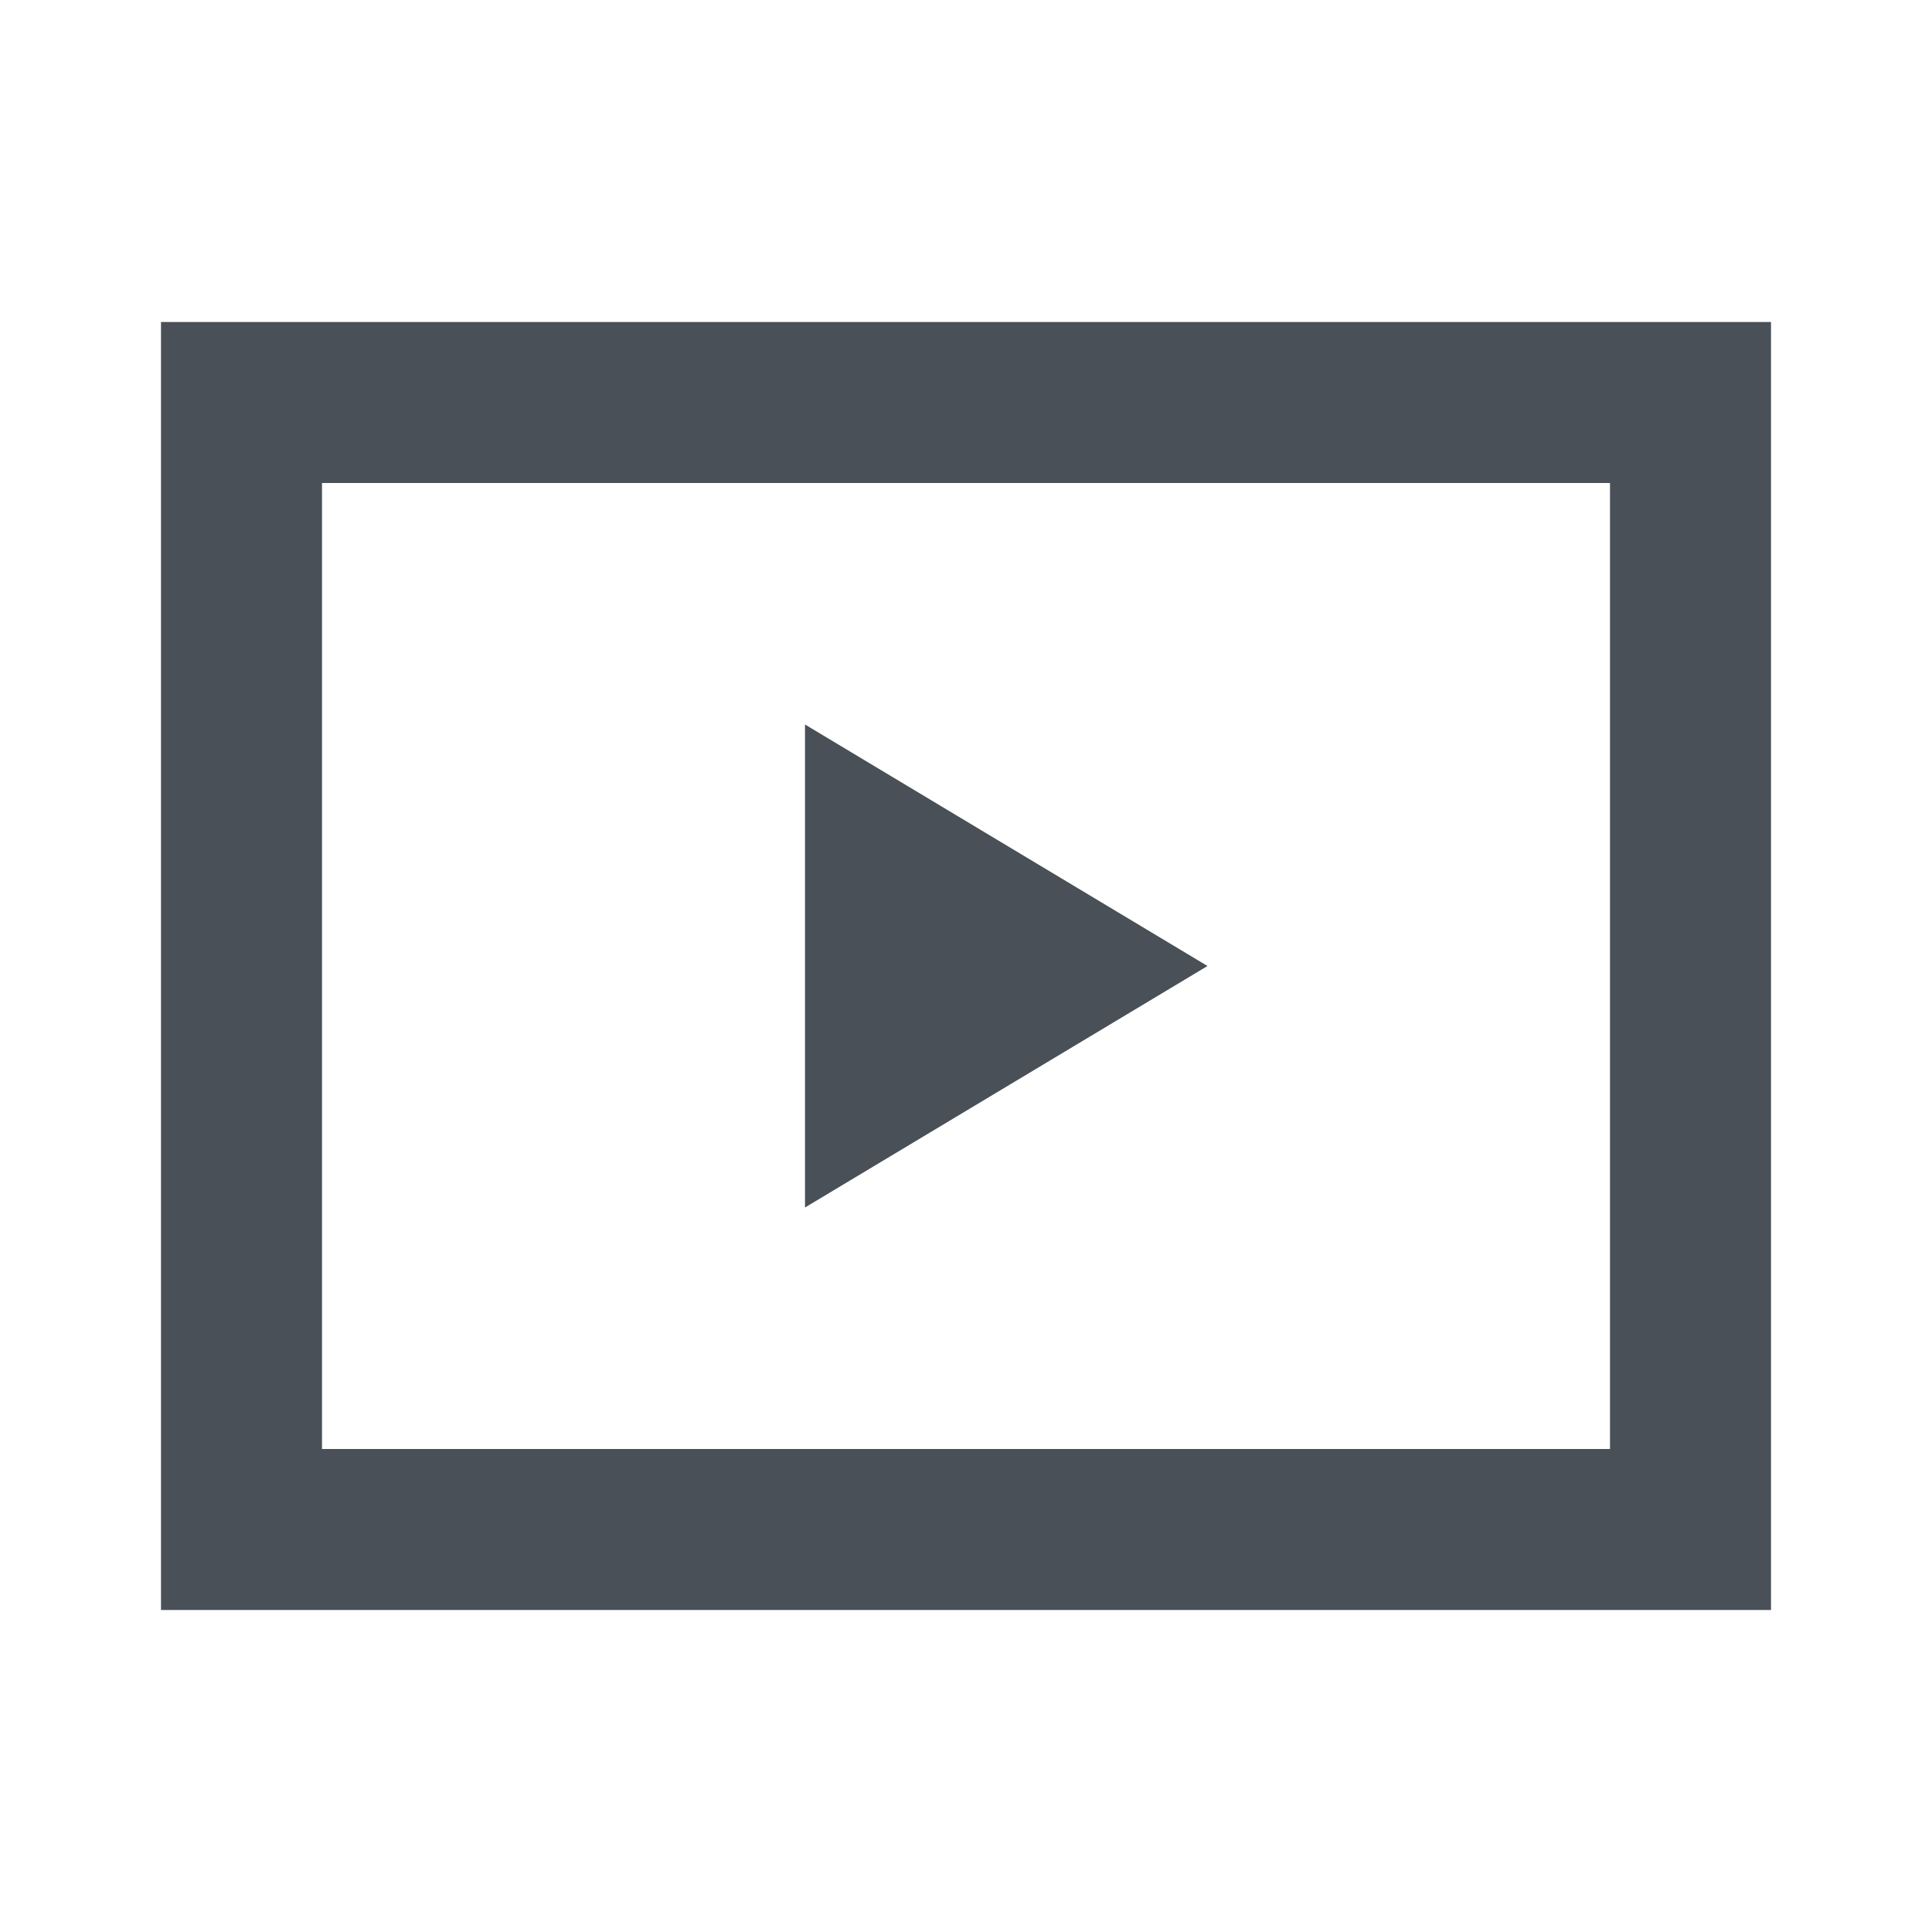 <svg width="24" height="24" viewBox="0 0 24 24" fill="none" xmlns="http://www.w3.org/2000/svg">
  <title>Video Icon</title>
  <path d="M15 12L10 15V9L15 12Z" fill="#495057" />
  <path fill-rule="evenodd" clip-rule="evenodd" d="M2 20V4H22V20H2ZM20 6H4V18H20V6Z" fill="#495057" />
</svg>
